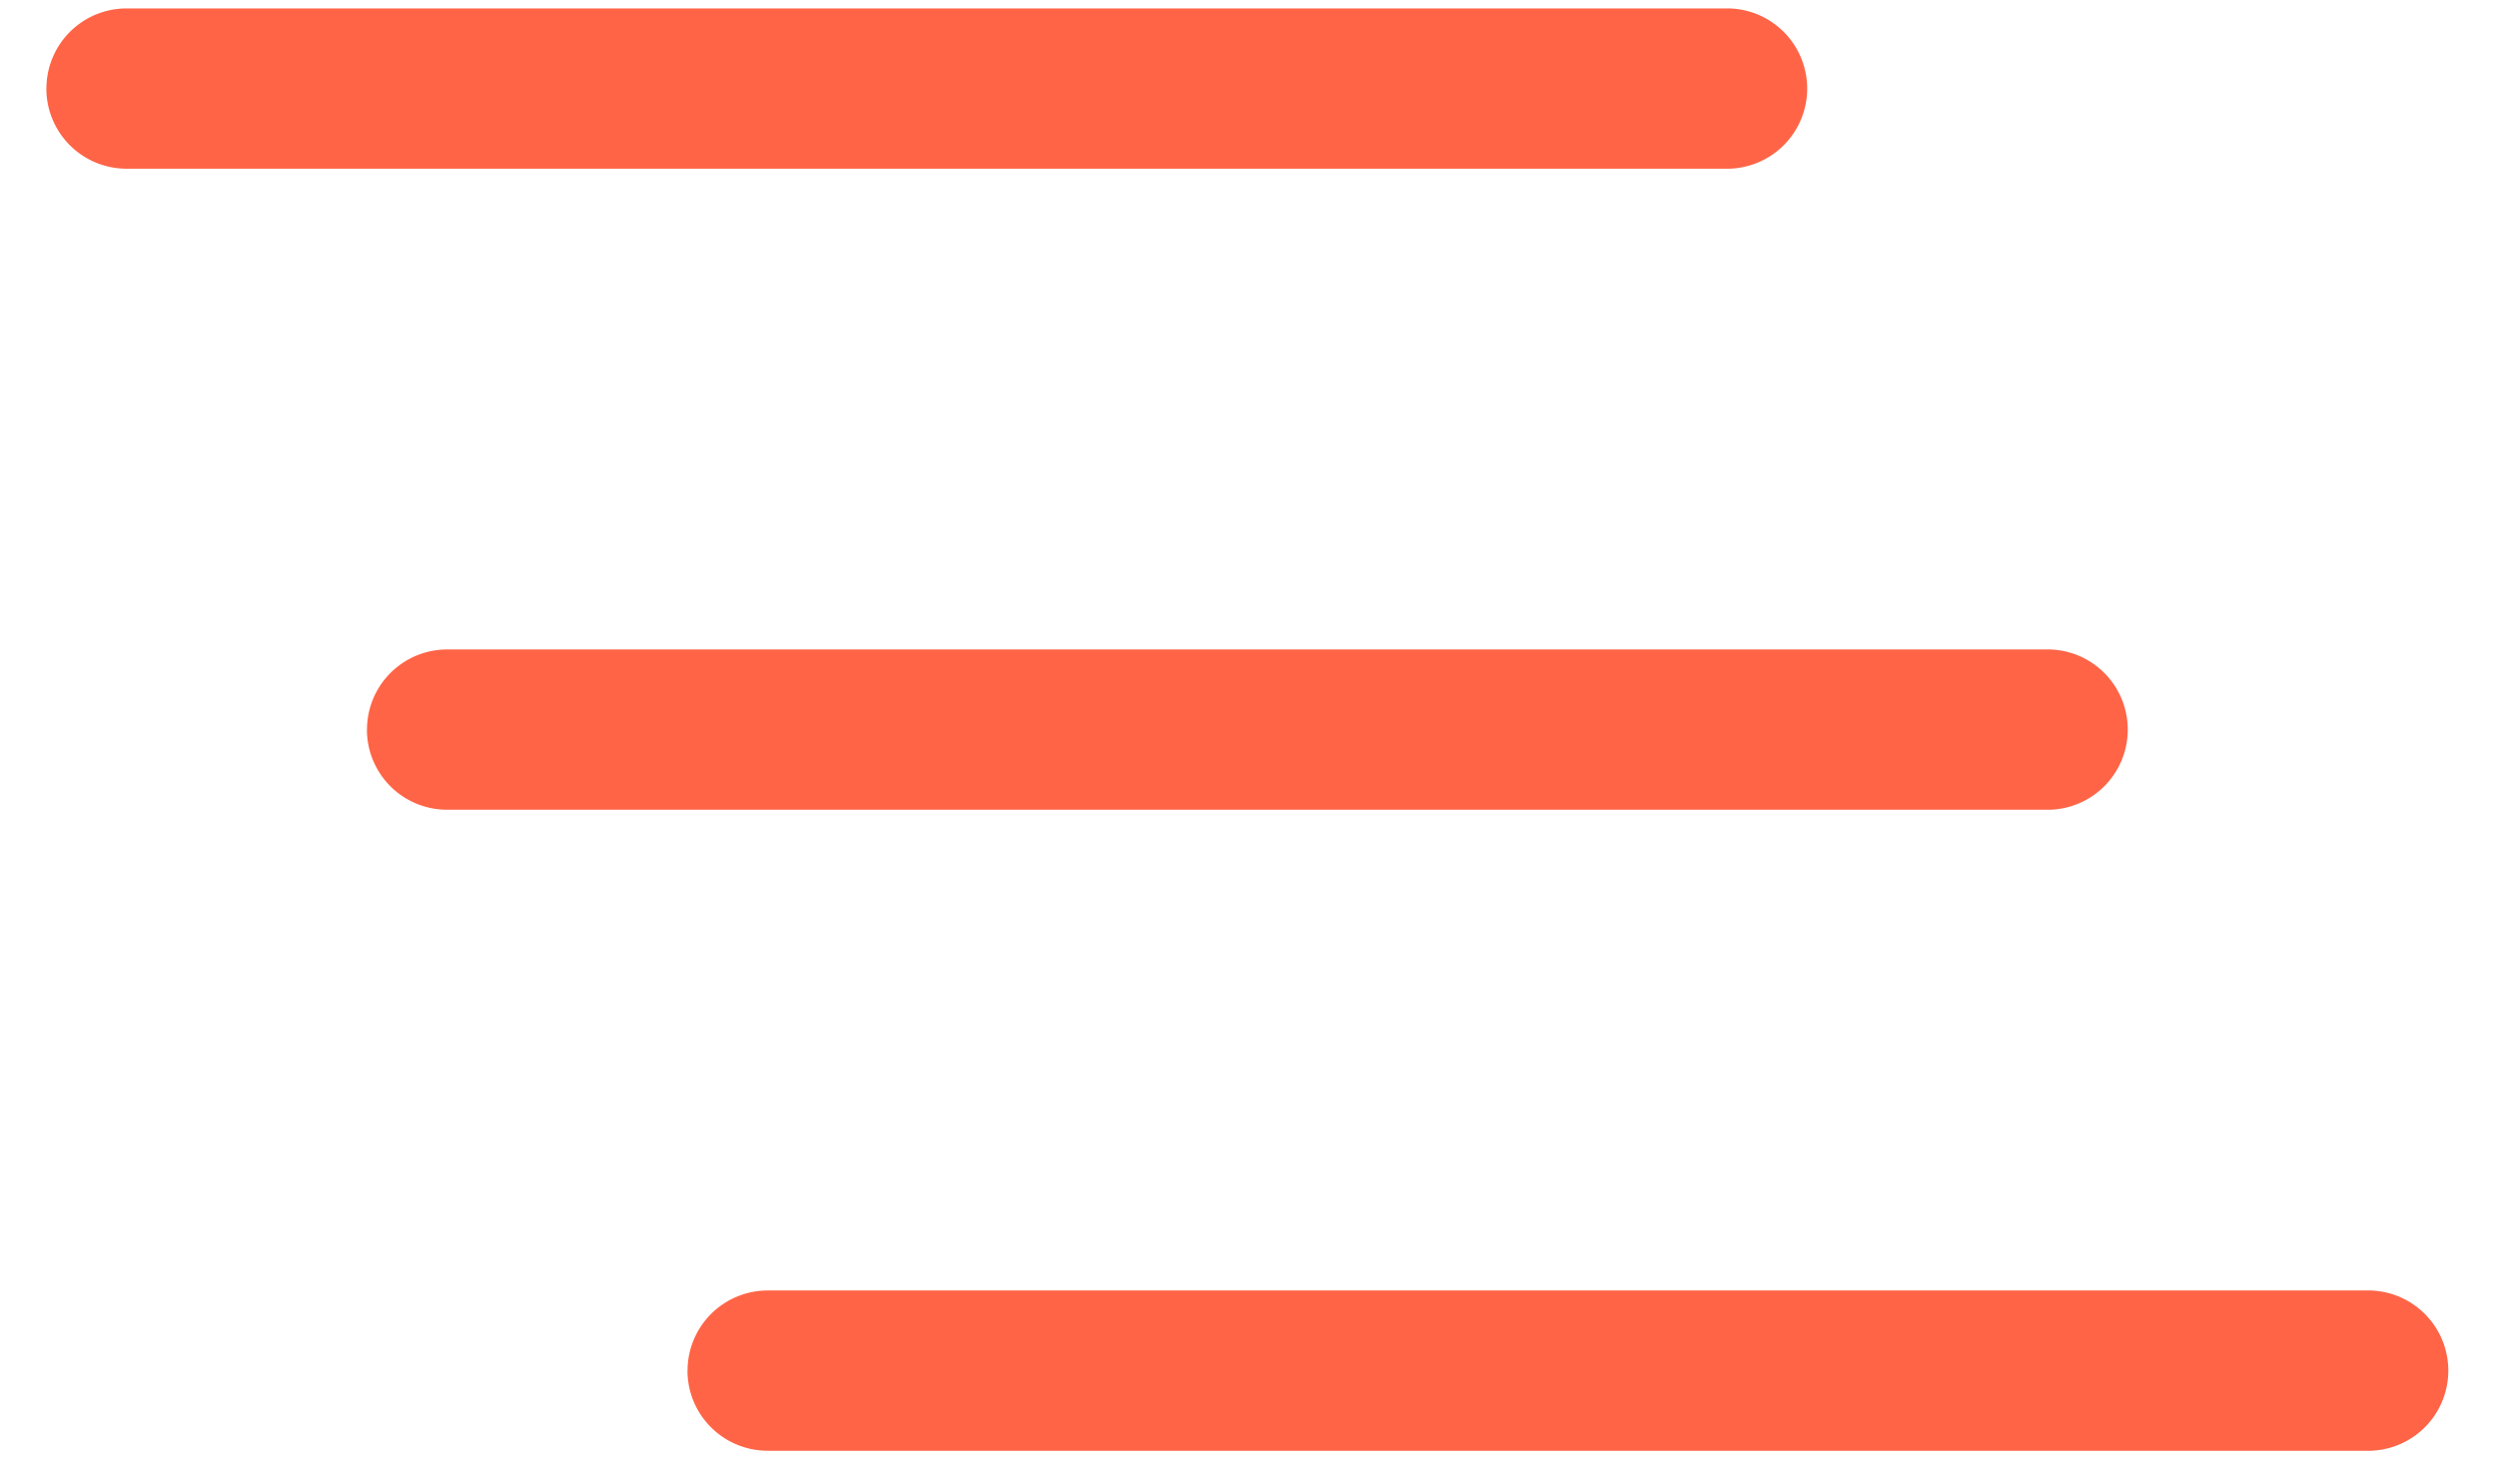 <svg xmlns="http://www.w3.org/2000/svg" width="37" height="22" fill="none">
  <path fill="#FF6446" fill-rule="evenodd" d="M10.188 20.313a1.188 1.188 0 0 1 1.187-1.188h23.75a1.188 1.188 0 0 1 0 2.375h-23.75a1.188 1.188 0 0 1-1.188-1.188Zm-4.75-9.5a1.188 1.188 0 0 1 1.187-1.188h23.75a1.188 1.188 0 0 1 0 2.375H6.625a1.187 1.187 0 0 1-1.188-1.188Zm-4.75-9.5A1.187 1.187 0 0 1 1.875.125h23.75a1.188 1.188 0 0 1 0 2.375H1.875A1.188 1.188 0 0 1 .687 1.312Z" clip-rule="evenodd"/>
</svg>